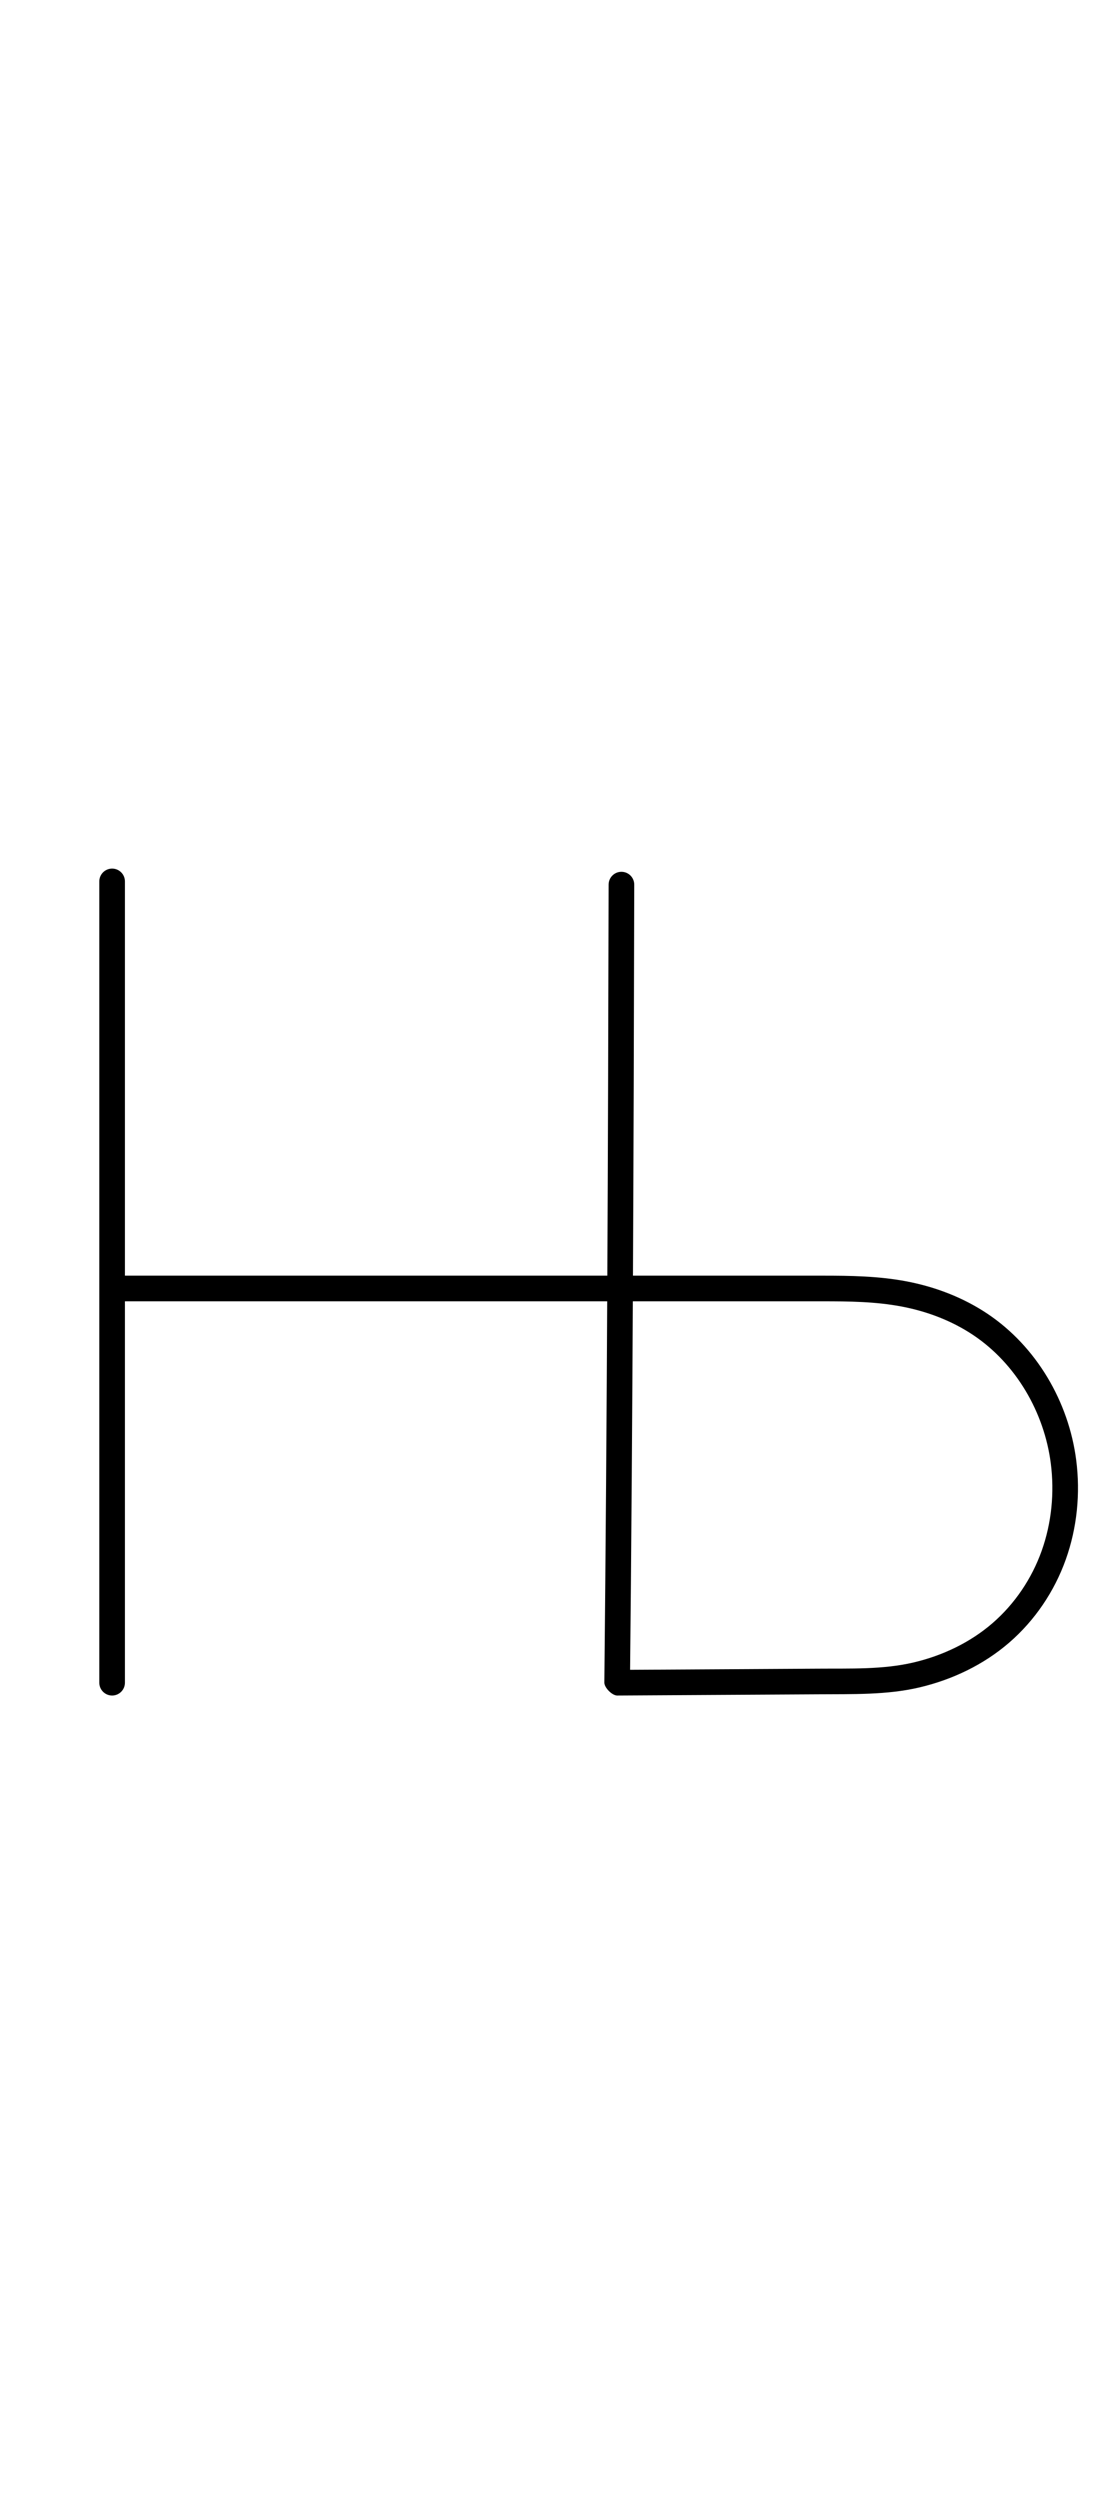 <?xml version="1.0" encoding="UTF-8"?>
<svg xmlns="http://www.w3.org/2000/svg" xmlns:inkscape="http://www.inkscape.org/namespaces/inkscape" xmlns:sodipodi="http://sodipodi.sourceforge.net/DTD/sodipodi-0.dtd" xmlns:svg="http://www.w3.org/2000/svg" version="1.1" viewBox="0 -370 524 1170">
    <sodipodi:namedview pagecolor="#ffffff" bordercolor="#666666" borderopacity="1.0" showgrid="true">
        <inkscape:grid id="grid№1" type="xygrid" dotted="false" enabled="true" visible="true" empspacing="10" />
        <sodipodi:guide id="baseline" position="0.00,370.00" orientation="0.00,1.00" />
    </sodipodi:namedview>
    <g id="glyph">
        <path d="M 53 239C 53 239 53 239 53 239C 163.667 239 274.333 239 385 239C 397.48 239 410.078 239.123 422.376 241.48C 434.226 243.751 445.757 248.115 455.802 254.852C 475.831 268.285 488.975 290.988 492.049 314.769C 493.827 328.532 492.445 342.739 487.773 355.822C 483.136 368.81 475.174 380.636 464.731 389.663C 454.228 398.742 441.322 404.838 427.852 408.014C 413.406 411.419 398.1 410.8 383.334 410.924C 383.334 410.924 383.338 410.924 383.341 410.924C 383.345 410.924 383.348 410.924 383.348 410.924C 351.887 411.116 320.425 411.308 288.963 411.5C 287.769 411.507 289.271 413.62 291.076 415.432C 292.881 417.245 294.987 418.756 295 417.562C 296.28 293.048 296.742 168.532 297 44.012C 297.007 40.699 294.326 38.007 291.012 38C 287.699 37.993 285.007 40.674 285 43.988C 285 43.988 285 43.988 285 43.988C 284.742 168.474 284.28 292.957 283 417.438C 282.988 418.633 283.9 420.152 285.113 421.371C 286.327 422.589 287.842 423.507 289.037 423.5C 320.498 423.308 351.96 423.116 383.422 422.924C 383.422 422.924 383.425 422.924 383.429 422.924C 383.432 422.924 383.436 422.924 383.436 422.924C 399.125 422.791 415.246 423.314 430.606 419.693C 445.956 416.075 460.613 409.084 472.579 398.741C 484.584 388.364 493.743 374.791 499.075 359.857C 504.381 344.995 505.971 328.868 503.95 313.231C 500.434 286.032 485.378 260.238 462.486 244.886C 451.104 237.253 438.066 232.269 424.635 229.694C 411.579 227.192 398.249 227 385 227C 274.333 227 163.667 227 53 227C 49.686 227 47 229.686 47 233C 47 236.314 49.686 239 53 239ZM 58.5 417.5C 58.5 417.5 58.5 417.5 58.5 417.5C 58.5 292.5 58.5 167.5 58.5 42.5C 58.5 39.186 55.814 36.5 52.5 36.5C 49.186 36.5 46.5 39.186 46.5 42.5C 46.5 42.5 46.5 42.5 46.5 42.5C 46.5 167.5 46.5 292.5 46.5 417.5C 46.5 420.814 49.186 423.5 52.5 423.5C 55.814 423.5 58.5 420.814 58.5 417.5Z" />
    </g>
</svg>
